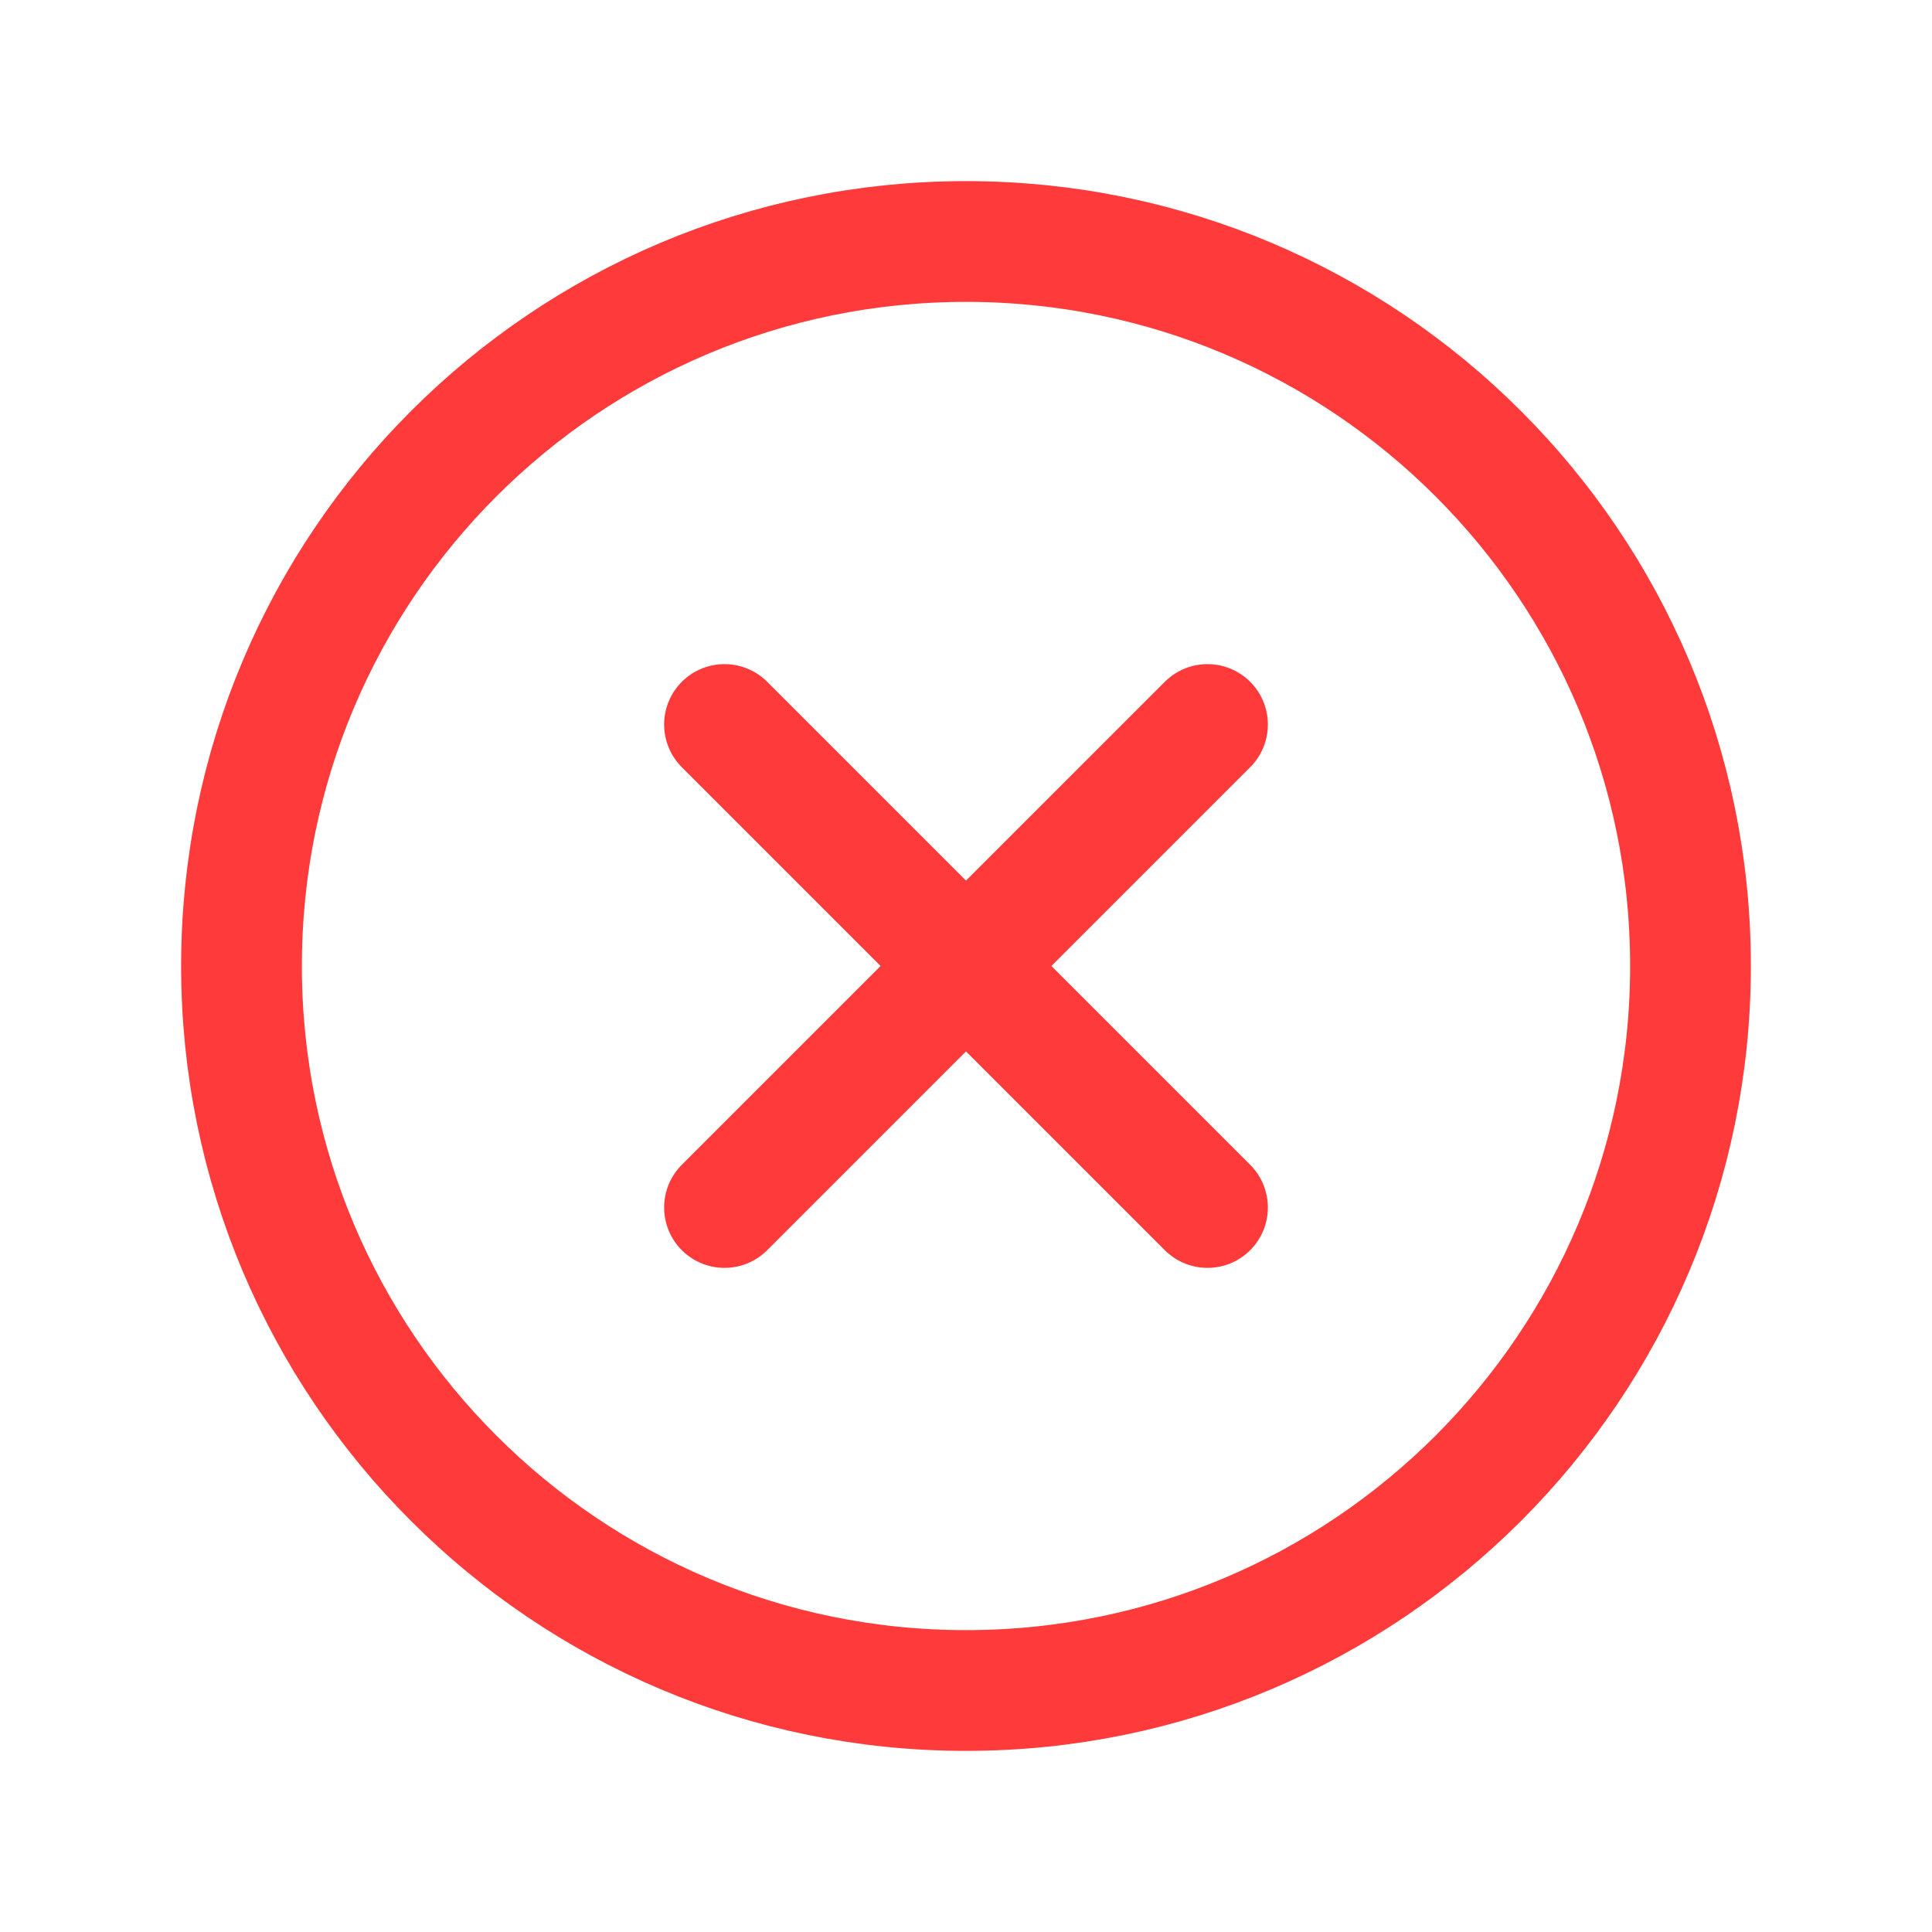 <svg width="32" height="32" viewBox="0 0 32 32" fill="none" xmlns="http://www.w3.org/2000/svg">
<path d="M16 28C22.627 28 28 22.627 28 16C28 9.373 22.627 4 16 4C9.373 4 4 9.373 4 16C4 22.627 9.373 28 16 28Z" stroke="#FF3A3A" stroke-width="2" stroke-miterlimit="10"/>
<path d="M20 12L12 20" stroke="#FF3A3A" stroke-width="2" stroke-linecap="round" stroke-linejoin="round"/>
<path d="M20 20L12 12" stroke="#FF3A3A" stroke-width="2" stroke-linecap="round" stroke-linejoin="round"/>
</svg>
